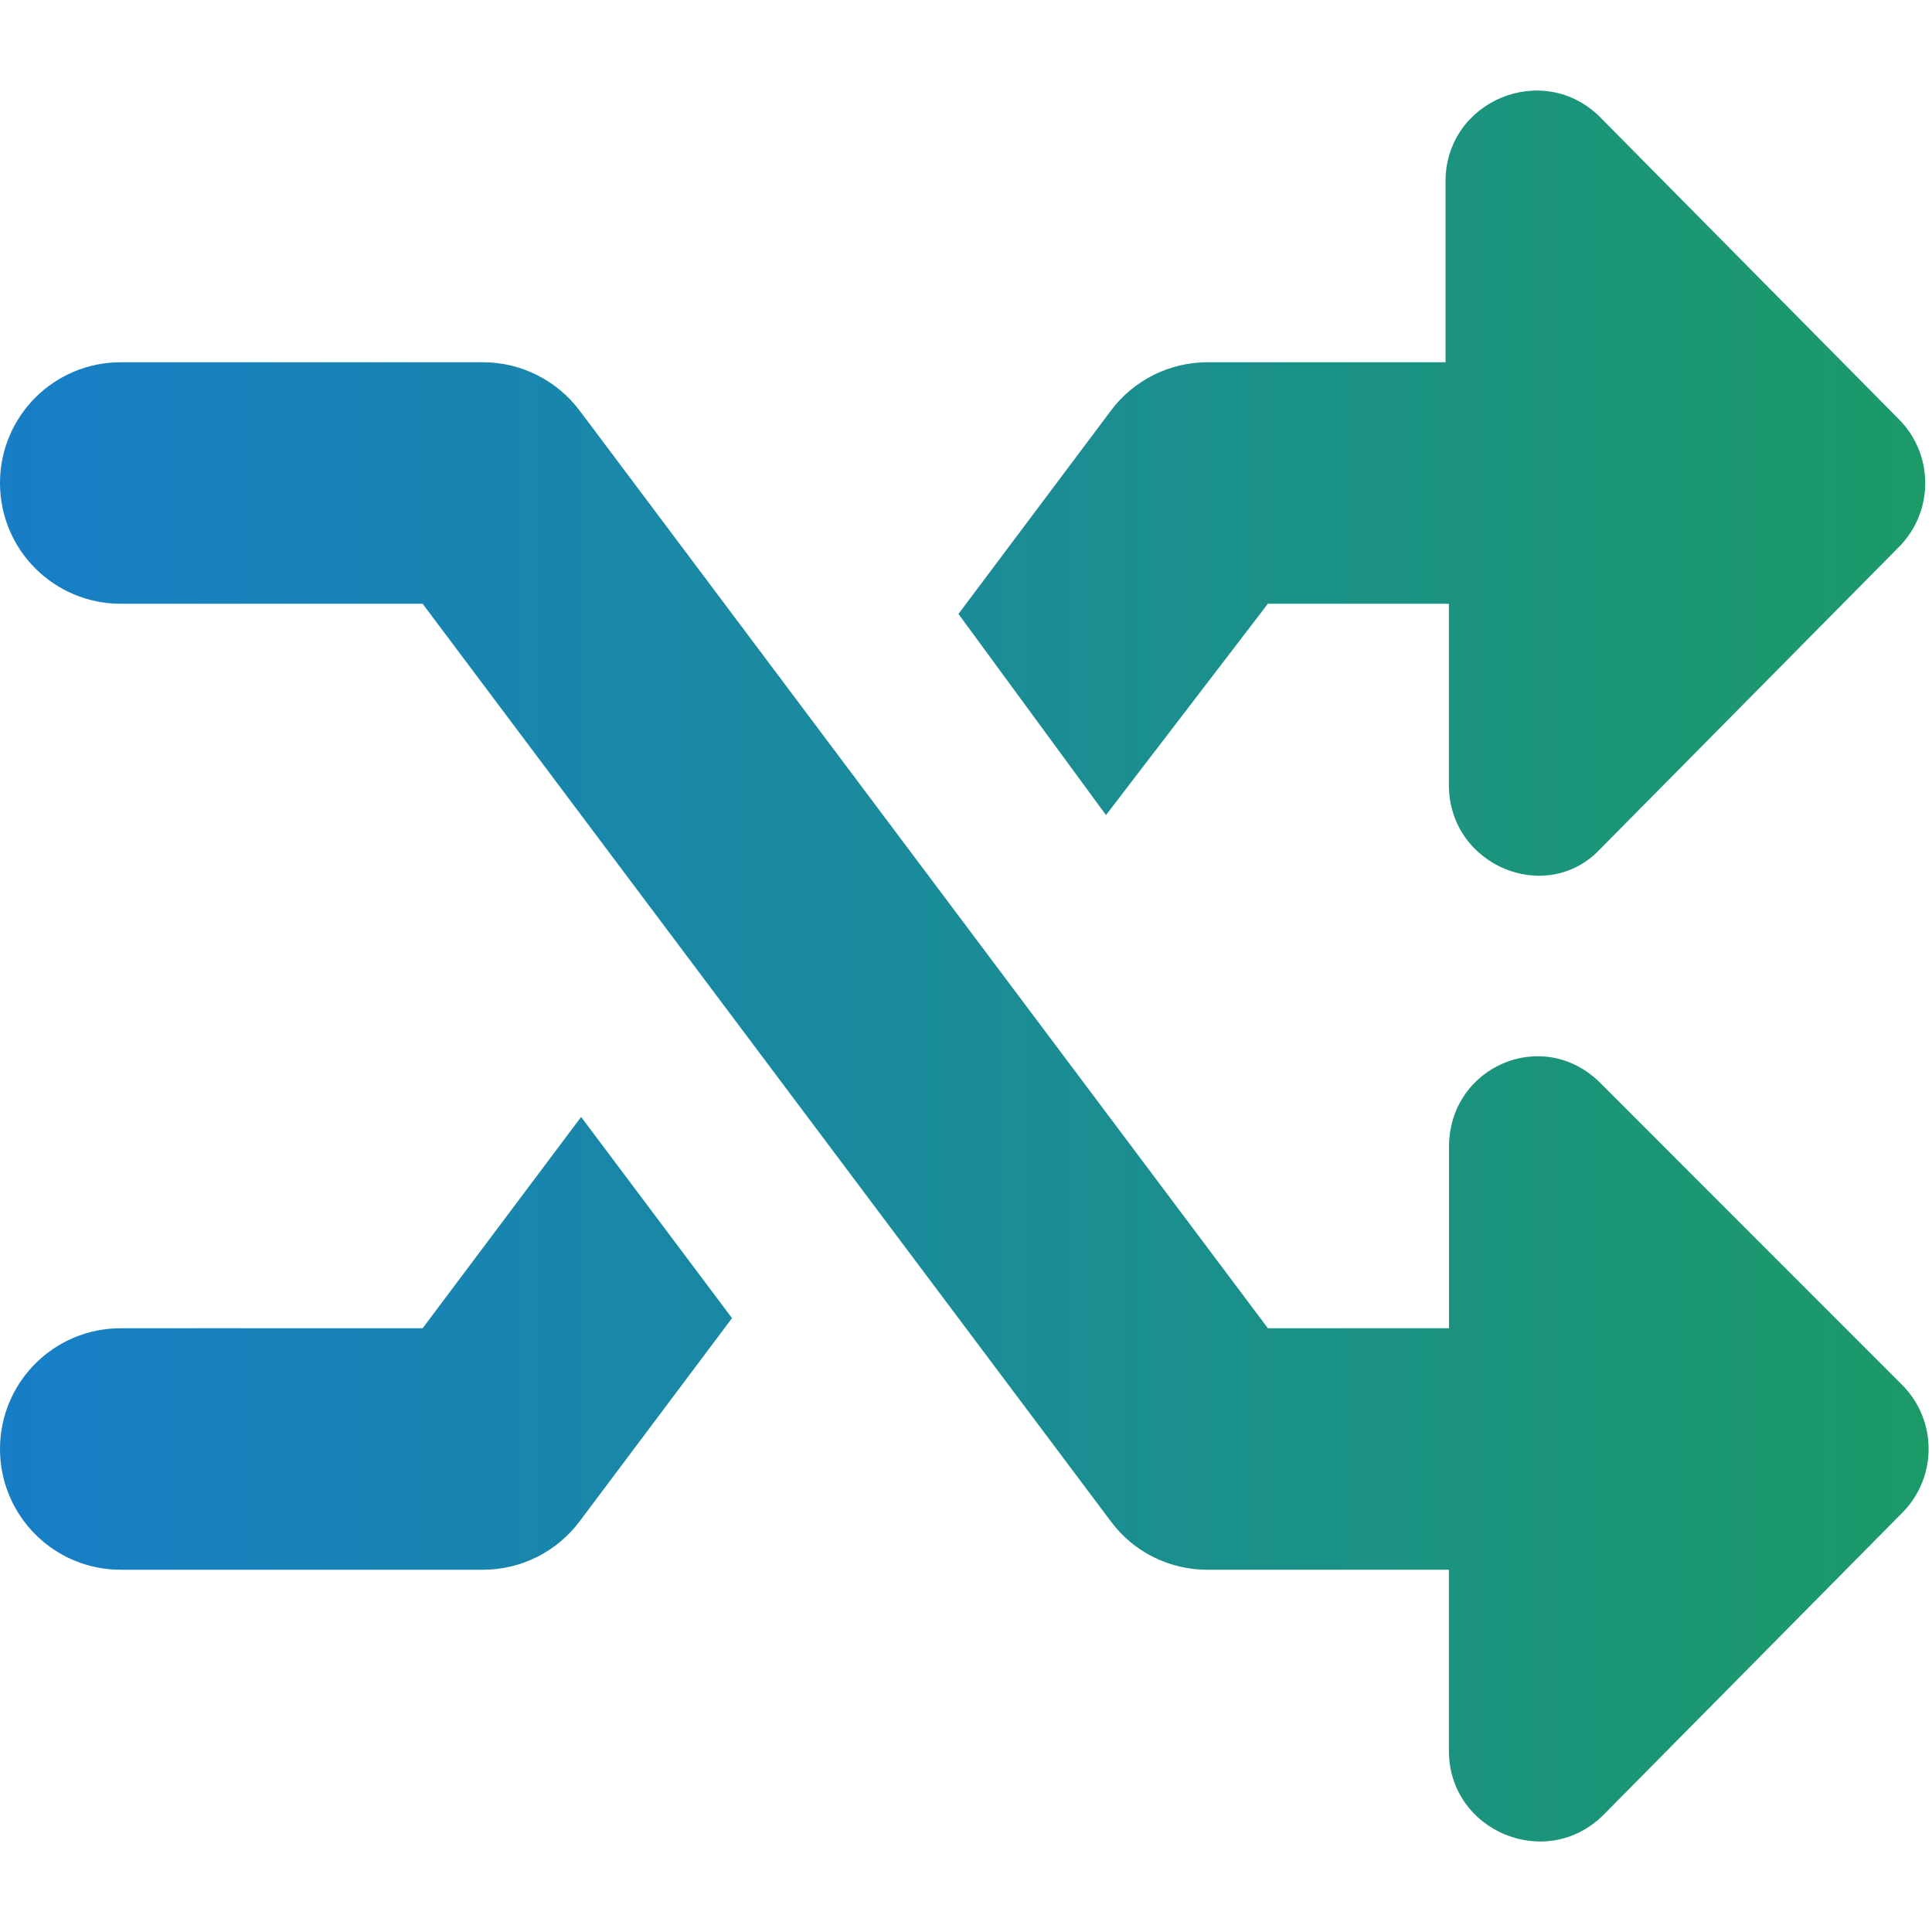 <?xml version="1.0" encoding="UTF-8" standalone="no"?>
<!--! Font Awesome Pro 6.1.1 by @fontawesome - https://fontawesome.com License - https://fontawesome.com/license (Commercial License) Copyright 2022 Fonticons, Inc. -->
<svg
   viewBox="0 0 512 512"
   version="1.1"
   id="svg12"
   sodipodi:docname="Logo.svg"
   inkscape:version="1.2-beta (1b65182ce9, 2022-04-05)"
   xmlns:inkscape="http://www.inkscape.org/namespaces/inkscape"
   xmlns:sodipodi="http://sodipodi.sourceforge.net/DTD/sodipodi-0.dtd"
   xmlns:xlink="http://www.w3.org/1999/xlink"
   xmlns="http://www.w3.org/2000/svg"
   xmlns:svg="http://www.w3.org/2000/svg">
  <defs
     id="defs16">
    <linearGradient
       inkscape:collect="always"
       id="linearGradient2637">
      <stop
         style="stop-color:#177ec7;stop-opacity:1;"
         offset="0"
         id="stop2633" />
      <stop
         style="stop-color:#1c9a68;stop-opacity:1;"
         offset="1"
         id="stop2635" />
    </linearGradient>
    <linearGradient
       inkscape:collect="always"
       xlink:href="#linearGradient2637"
       id="linearGradient2641"
       x1="0"
       y1="256.005"
       x2="511.1"
       y2="256.005"
       gradientUnits="userSpaceOnUse" />
  </defs>
  <sodipodi:namedview
     id="namedview14"
     pagecolor="#505050"
     bordercolor="#ffffff"
     borderopacity="1"
     inkscape:pageshadow="0"
     inkscape:pageopacity="0"
     inkscape:pagecheckerboard="1"
     inkscape:deskcolor="#505050"
     showgrid="false"
     inkscape:zoom="1.3037281"
     inkscape:cx="41.036163"
     inkscape:cy="172.58199"
     inkscape:window-width="2268"
     inkscape:window-height="1236"
     inkscape:window-x="133"
     inkscape:window-y="371"
     inkscape:window-maximized="0"
     inkscape:current-layer="svg12" />
  <path
     d="M424.1 287c-15.13-15.12-40.1-4.426-40.1 16.97V352H336L153.6 108.8C147.6 100.8 138.1 96 128 96H32C14.31 96 0 110.3 0 128s14.31 32 32 32h80l182.4 243.2C300.4 411.3 309.9 416 320 416h63.97v47.94c0 21.39 25.86 32.12 40.99 17l79.1-79.98c9.387-9.387 9.387-24.59 0-33.97L424.1 287zM336 160h47.97v48.03c0 21.39 25.87 32.09 40.1 16.97l79.1-79.98c9.387-9.391 9.385-24.59-.001-33.97l-79.1-79.98c-15.13-15.12-40.99-4.391-40.99 17V96H320c-10.06 0-19.56 4.75-25.59 12.81L254 162.7L293.1 216L336 160zM112 352H32c-17.69 0-32 14.31-32 32s14.31 32 32 32h96c10.06 0 19.56-4.75 25.59-12.81l40.4-53.87L154 296L112 352z"
     id="path10"
     style="fill-opacity:1;fill:url(#linearGradient2641);stroke-width:0;stroke-dasharray:none;fill-rule:nonzero" />
</svg>
